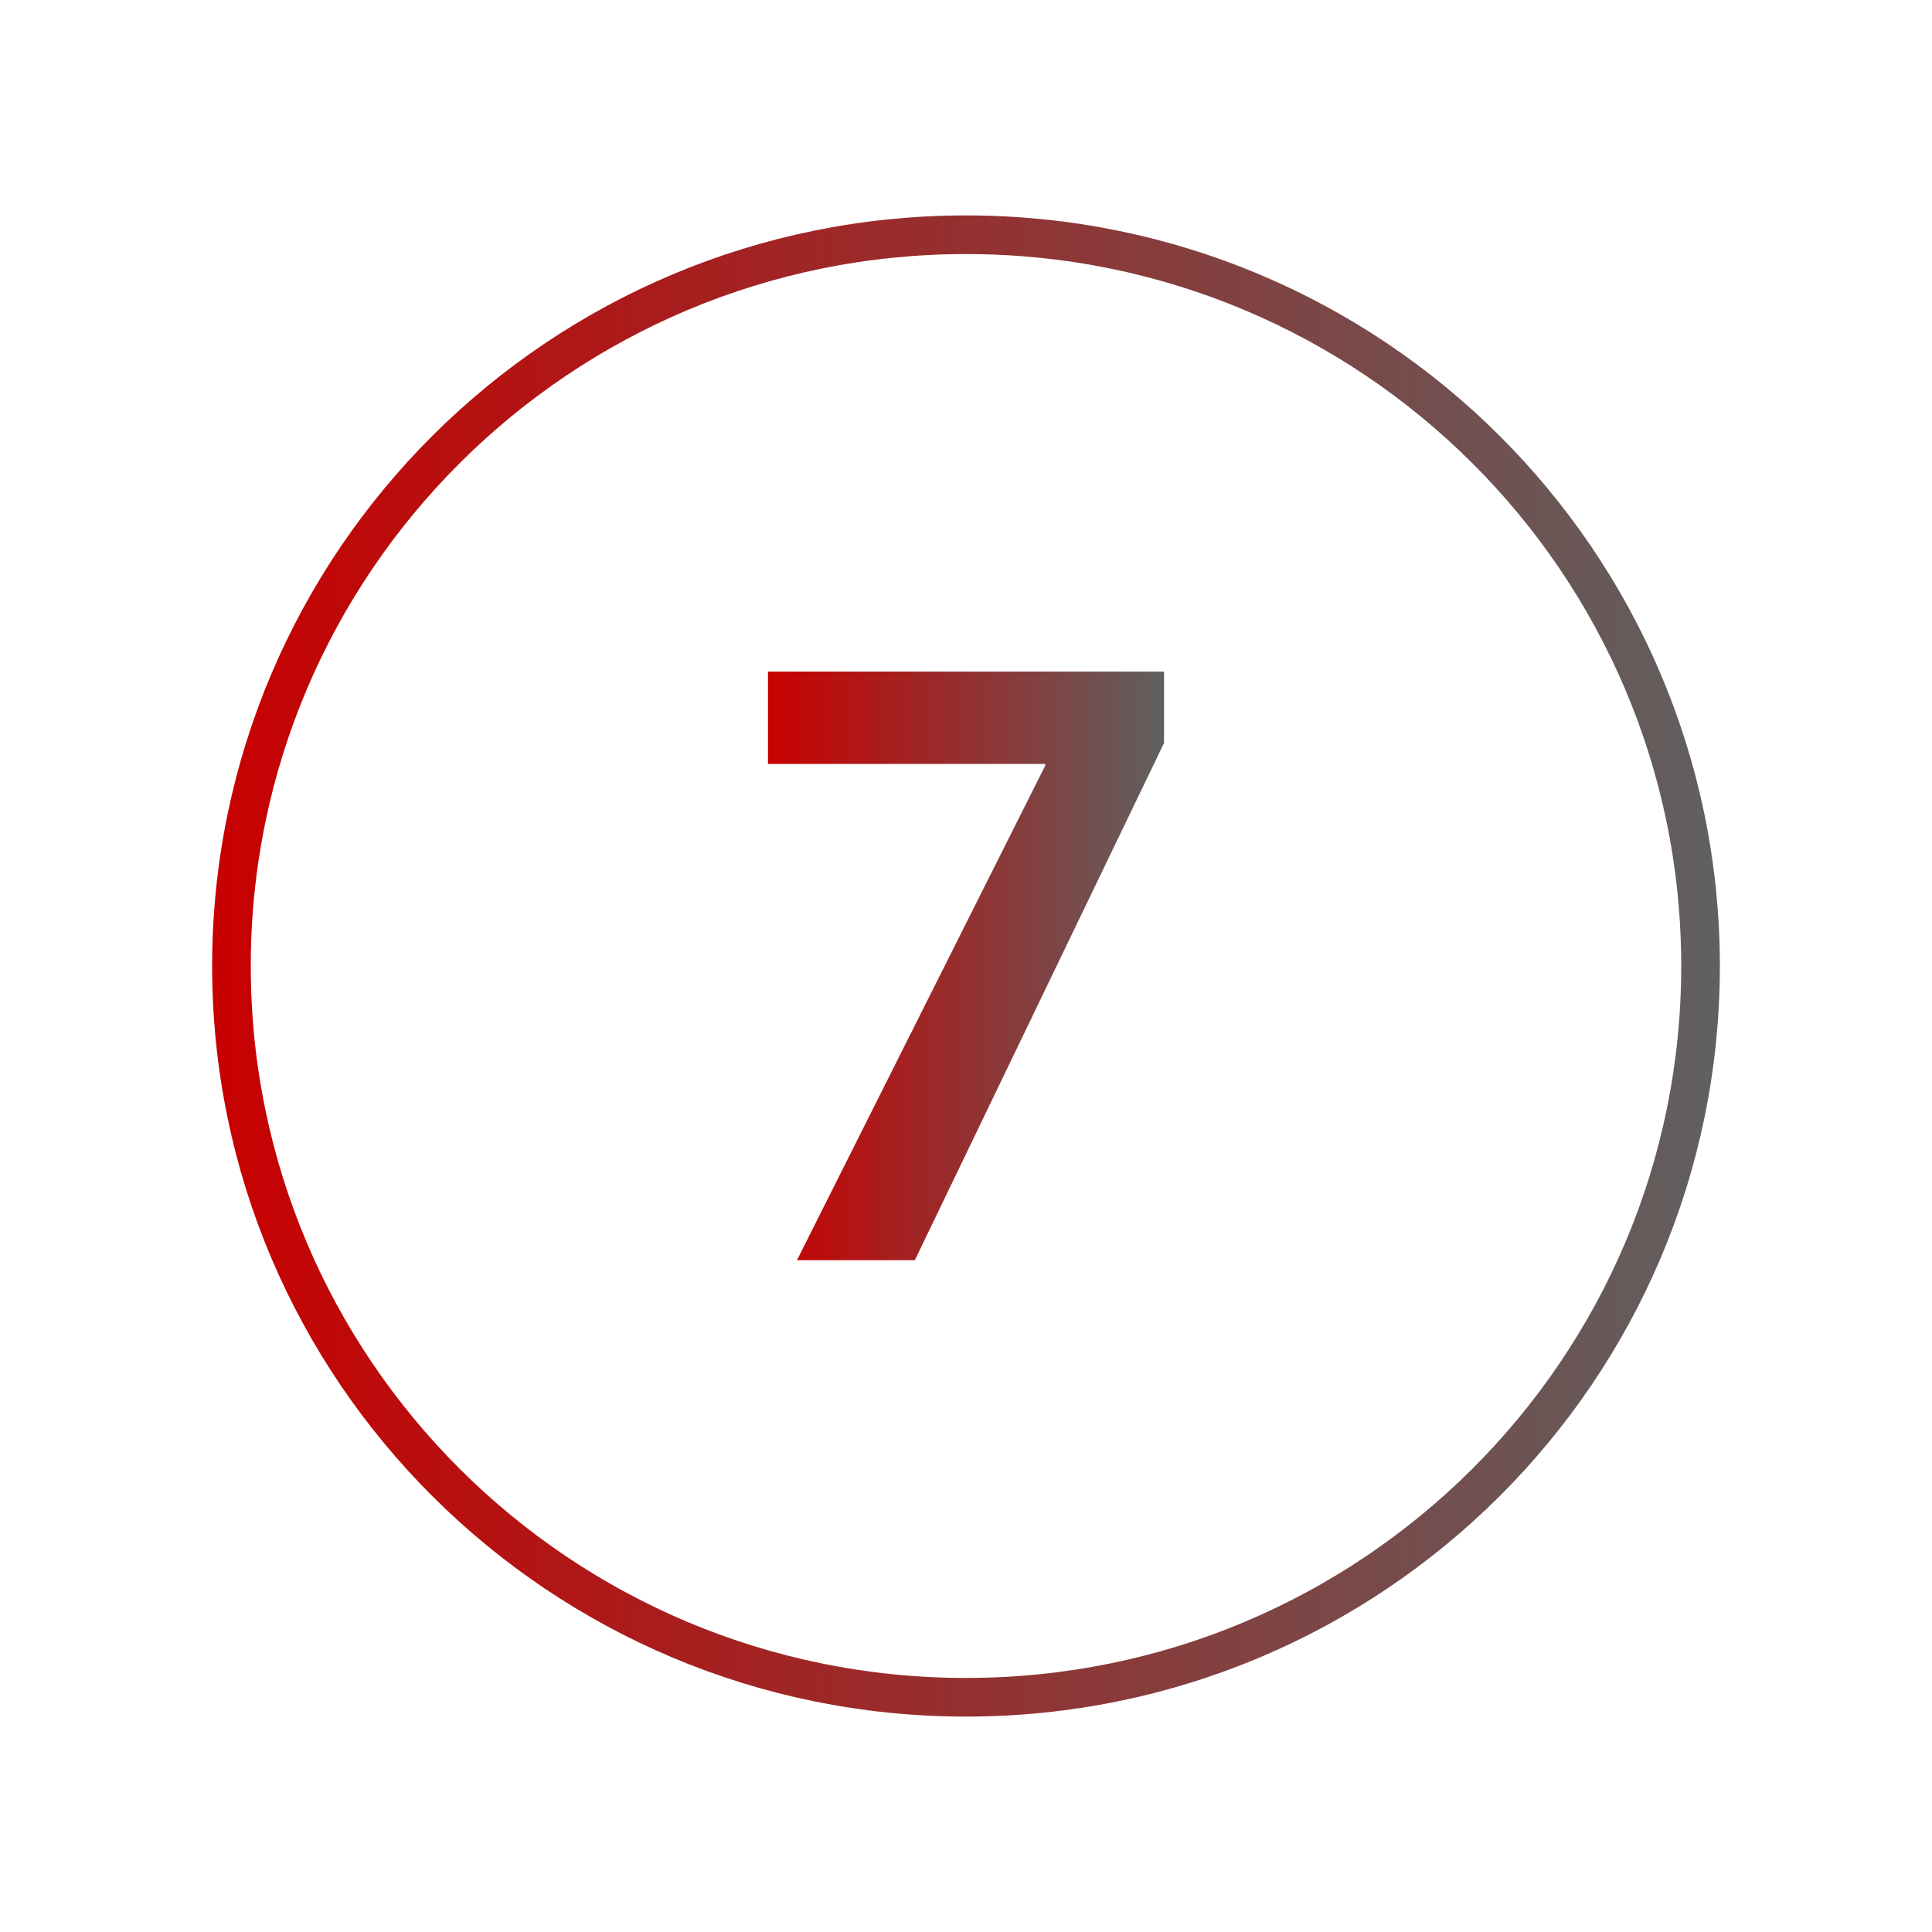 <?xml version="1.0" encoding="UTF-8"?>
<svg id="seven-options" xmlns="http://www.w3.org/2000/svg" xmlns:xlink="http://www.w3.org/1999/xlink" viewBox="0 0 100 100">
  <defs>
    <linearGradient id="linear-gradient" x1="10.98" y1="50" x2="89.02" y2="50" gradientUnits="userSpaceOnUse">
      <stop offset="0" stop-color="#c80000"/>
      <stop offset="1" stop-color="#606060"/>
    </linearGradient>
    <linearGradient id="linear-gradient-2" x1="39.75" y1="50" x2="60.25" y2="50" gradientUnits="userSpaceOnUse">
      <stop offset="0" stop-color="#c80000"/>
      <stop offset="1" stop-color="#606060"/>
    </linearGradient>
  </defs>
  <path d="M50,87.85c-21,0-38.02-16.95-38.02-37.85S29,12.15,50,12.15s38.02,16.95,38.02,37.85-17.02,37.85-38.02,37.85Z" style="fill: none; stroke: url(#linear-gradient); stroke-width: 2px;"/>
  <path d="M60.25,34.76v3.7l-12.9,26.77h-6.1l12.85-25.6v-.09h-14.35v-4.78h20.49Z" style="fill: url(#linear-gradient-2); stroke-width: 0px;"/>
</svg>